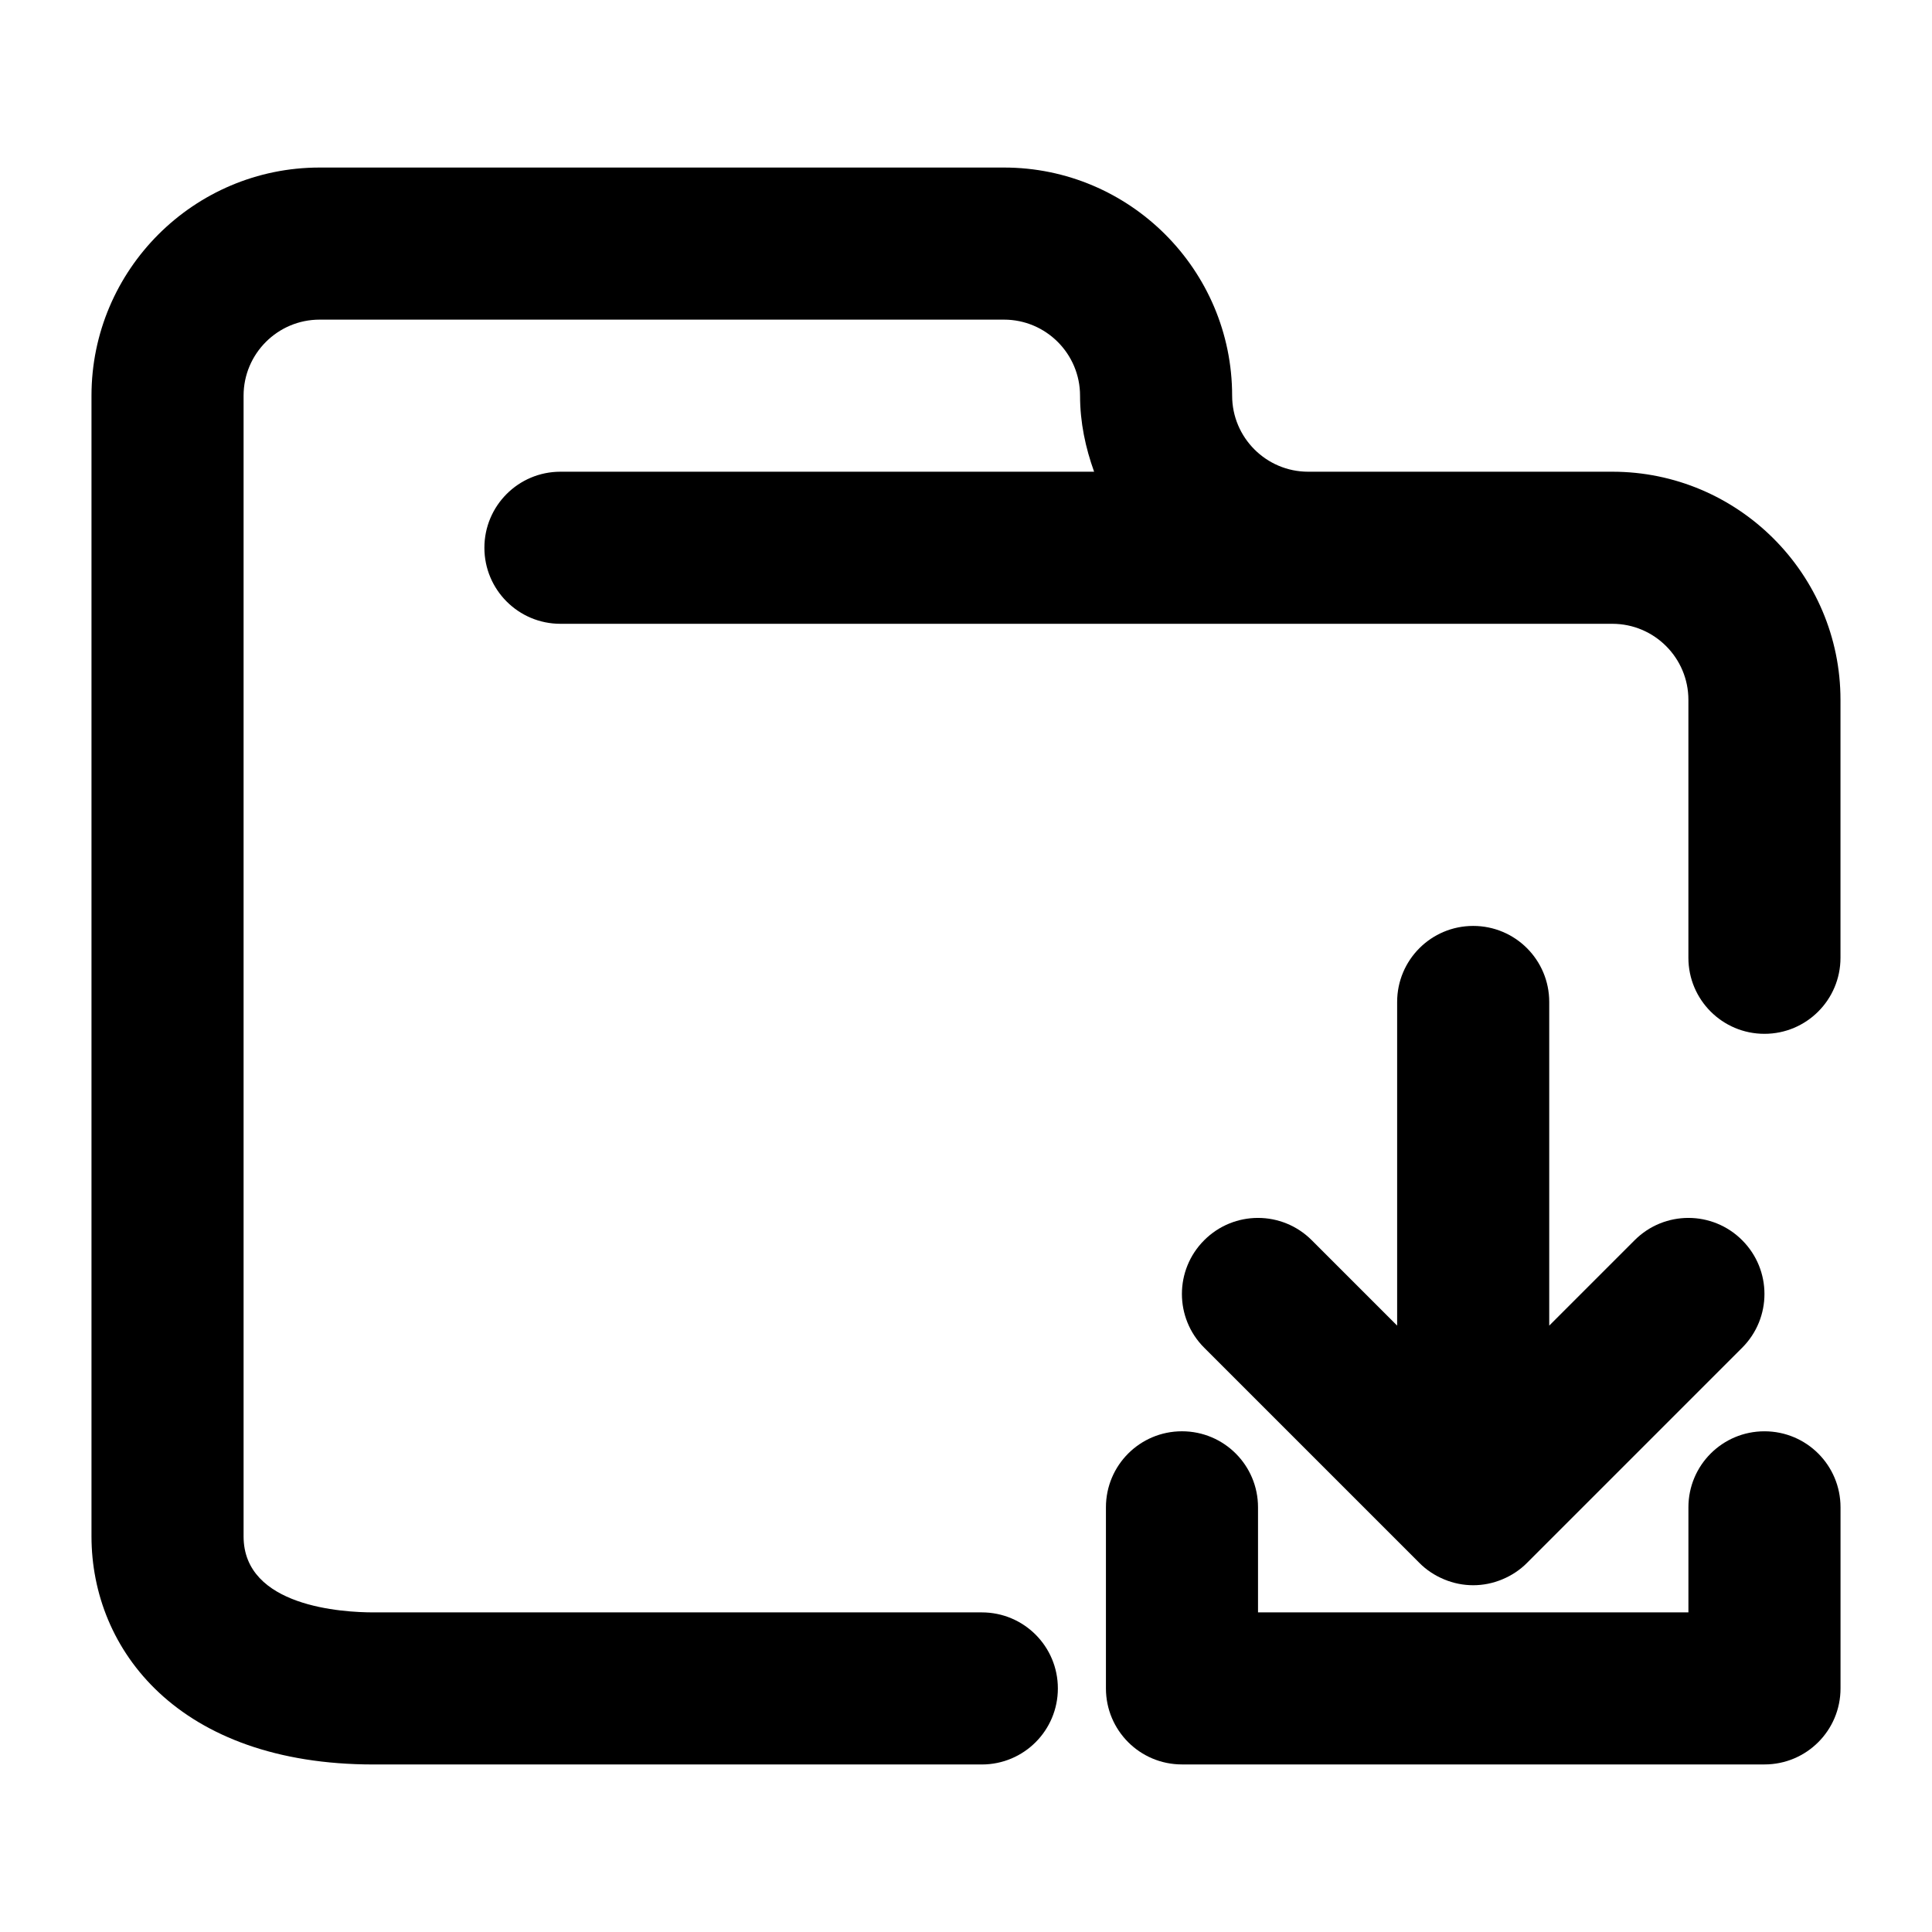 <?xml version="1.0" encoding="UTF-8"?>
<!-- Uploaded to: ICON Repo, www.svgrepo.com, Generator: ICON Repo Mixer Tools -->
<svg fill="#000000" width="800px" height="800px" version="1.1" viewBox="144 144 512 512" xmlns="http://www.w3.org/2000/svg">
 <g>
  <path d="m571.29 269.01h-80.609c-11.125 0-20.152-9.047-20.152-20.152 0-33.332-27.125-60.457-60.457-60.457h-181.37c-33.332 0-60.457 27.125-60.457 60.457v302.29c0 30.086 23.094 60.457 74.727 60.457h161.22c11.145 0 20.152-9.008 20.152-20.152 0-11.145-9.008-20.152-20.152-20.152h-161.22c-8.062 0-34.422-1.449-34.422-20.152v-302.29c0-11.105 9.027-20.152 20.152-20.152h181.37c11.125 0 20.152 9.047 20.152 20.152 0 7.113 1.449 13.824 3.727 20.152h-141.43c-11.145 0-20.152 9.027-20.152 20.152s9.008 20.152 20.152 20.152h278.77c11.125 0 20.152 9.047 20.152 20.152v68.355c0 11.125 9.008 20.152 20.152 20.152 11.145 0 20.152-9.027 20.152-20.152v-68.355c0-33.332-27.125-60.457-60.457-60.457z"/>
  <path d="m534.41 389.38c-11.145 0-20.152 9.027-20.152 20.152v85.77l-22.633-22.633c-7.879-7.879-20.617-7.879-28.496 0-7.879 7.879-7.879 20.617 0 28.496l57.012 57.012c1.855 1.875 4.09 3.344 6.57 4.375 2.457 1.027 5.078 1.551 7.699 1.551 2.621 0 5.238-0.523 7.699-1.551 2.481-1.027 4.715-2.5 6.57-4.375l57.012-57.012c7.879-7.879 7.879-20.617 0-28.496-7.879-7.879-20.617-7.879-28.496 0l-22.633 22.633v-85.77c0-11.145-9.008-20.152-20.152-20.152z"/>
  <path d="m611.6 523.31c-11.145 0-20.152 9.008-20.152 20.152v27.828h-114.06v-27.832c0-11.145-9.008-20.152-20.152-20.152s-20.152 9.008-20.152 20.152v47.984c0 11.145 9.008 20.152 20.152 20.152h154.37c11.145 0 20.152-9.008 20.152-20.152v-47.984c0-11.141-9.008-20.148-20.152-20.148z"/>
 </g>
</svg>